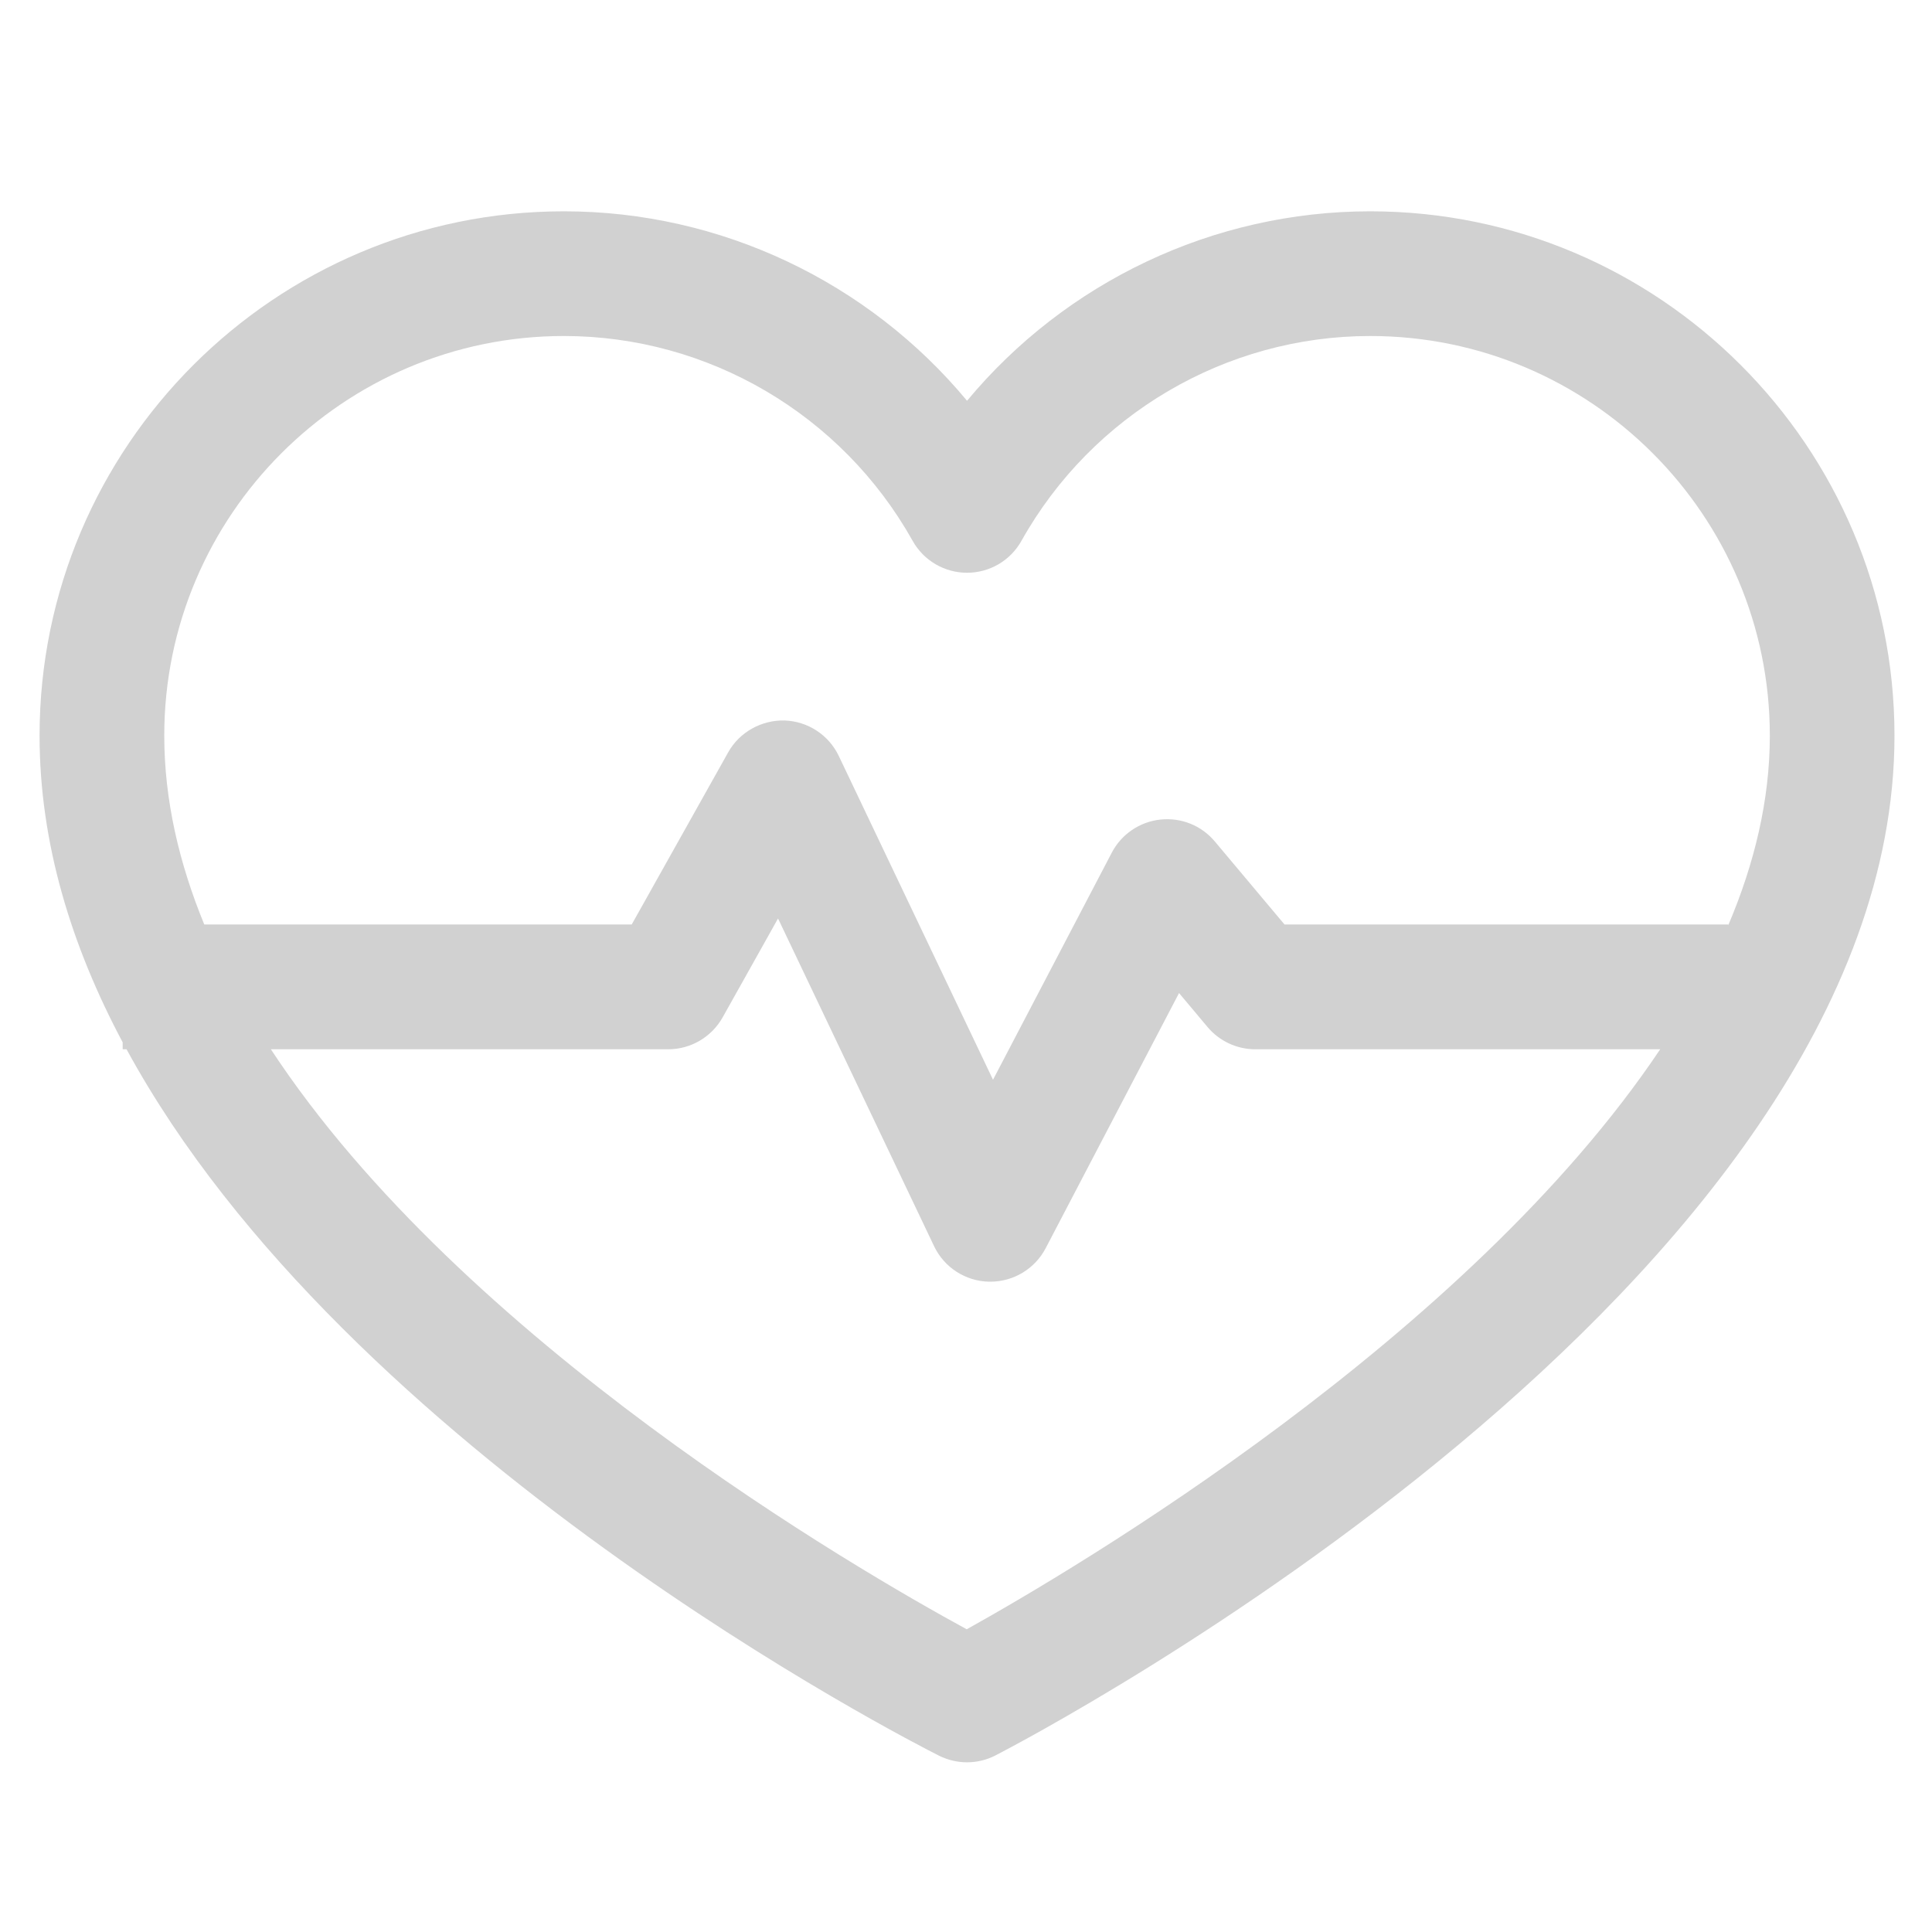 <svg xmlns="http://www.w3.org/2000/svg" xmlns:xlink="http://www.w3.org/1999/xlink" version="1.1" x="0px" y="0px" viewBox="0 0 48 48" enable-background="new 0 0 48 48" xml:space="preserve" aria-hidden="true" width="48px" height="48px" style="fill:url(#CerosGradient_id515d65739);"><defs><linearGradient class="cerosgradient" data-cerosgradient="true" id="CerosGradient_id515d65739" gradientUnits="userSpaceOnUse" x1="50%" y1="100%" x2="50%" y2="0%"><stop offset="0%" stop-color="#D1D1D1"/><stop offset="100%" stop-color="#D1D1D1"/></linearGradient><linearGradient/></defs><path d="M34.043,5.25c-3.904,0-7.566,1.758-10.017,4.707C21.575,7.008,17.914,5.25,14.01,5.25c-7.184,0-13.027,5.843-13.027,13.027  c0,2.667,0.789,5.224,2.065,7.62v0.172h0.096C8.602,36.1,22.597,43.25,23.33,43.62c0.219,0.108,0.458,0.164,0.696,0.164  c0.244,0,0.488-0.058,0.71-0.173c0.912-0.471,22.332-11.68,22.332-25.334C47.068,11.093,41.225,5.25,34.043,5.25z M14.01,8.348  c3.587,0,6.907,1.95,8.665,5.09c0.273,0.489,0.791,0.792,1.351,0.792c0.561,0,1.078-0.303,1.351-0.792  c1.759-3.14,5.079-5.09,8.666-5.09c5.475,0,9.928,4.455,9.928,9.929c0,1.598-0.381,3.176-1.033,4.711v-0.02H31.913l-1.731-2.062  c-0.332-0.396-0.832-0.599-1.354-0.544c-0.514,0.056-0.967,0.364-1.206,0.822l-2.951,5.642l-3.831-8.043  c-0.249-0.523-0.769-0.863-1.347-0.883c-0.571-0.014-1.12,0.286-1.402,0.792l-2.396,4.276H5.075  c-0.626-1.523-0.994-3.093-0.994-4.692C4.081,12.802,8.536,8.348,14.01,8.348z M24.018,40.479  c-2.709-1.475-12.516-7.146-17.288-14.41h9.873c0.56,0,1.077-0.305,1.351-0.793l1.376-2.457l3.877,8.142  c0.252,0.529,0.782,0.872,1.369,0.882c0.01,0,0.02,0,0.029,0c0.574,0,1.104-0.317,1.373-0.829l3.315-6.342l0.708,0.844  c0.295,0.351,0.729,0.553,1.186,0.553h10.06C36.443,33.242,26.711,38.98,24.018,40.479z" style="fill:url(#CerosGradient_id515d65739);"/></svg>